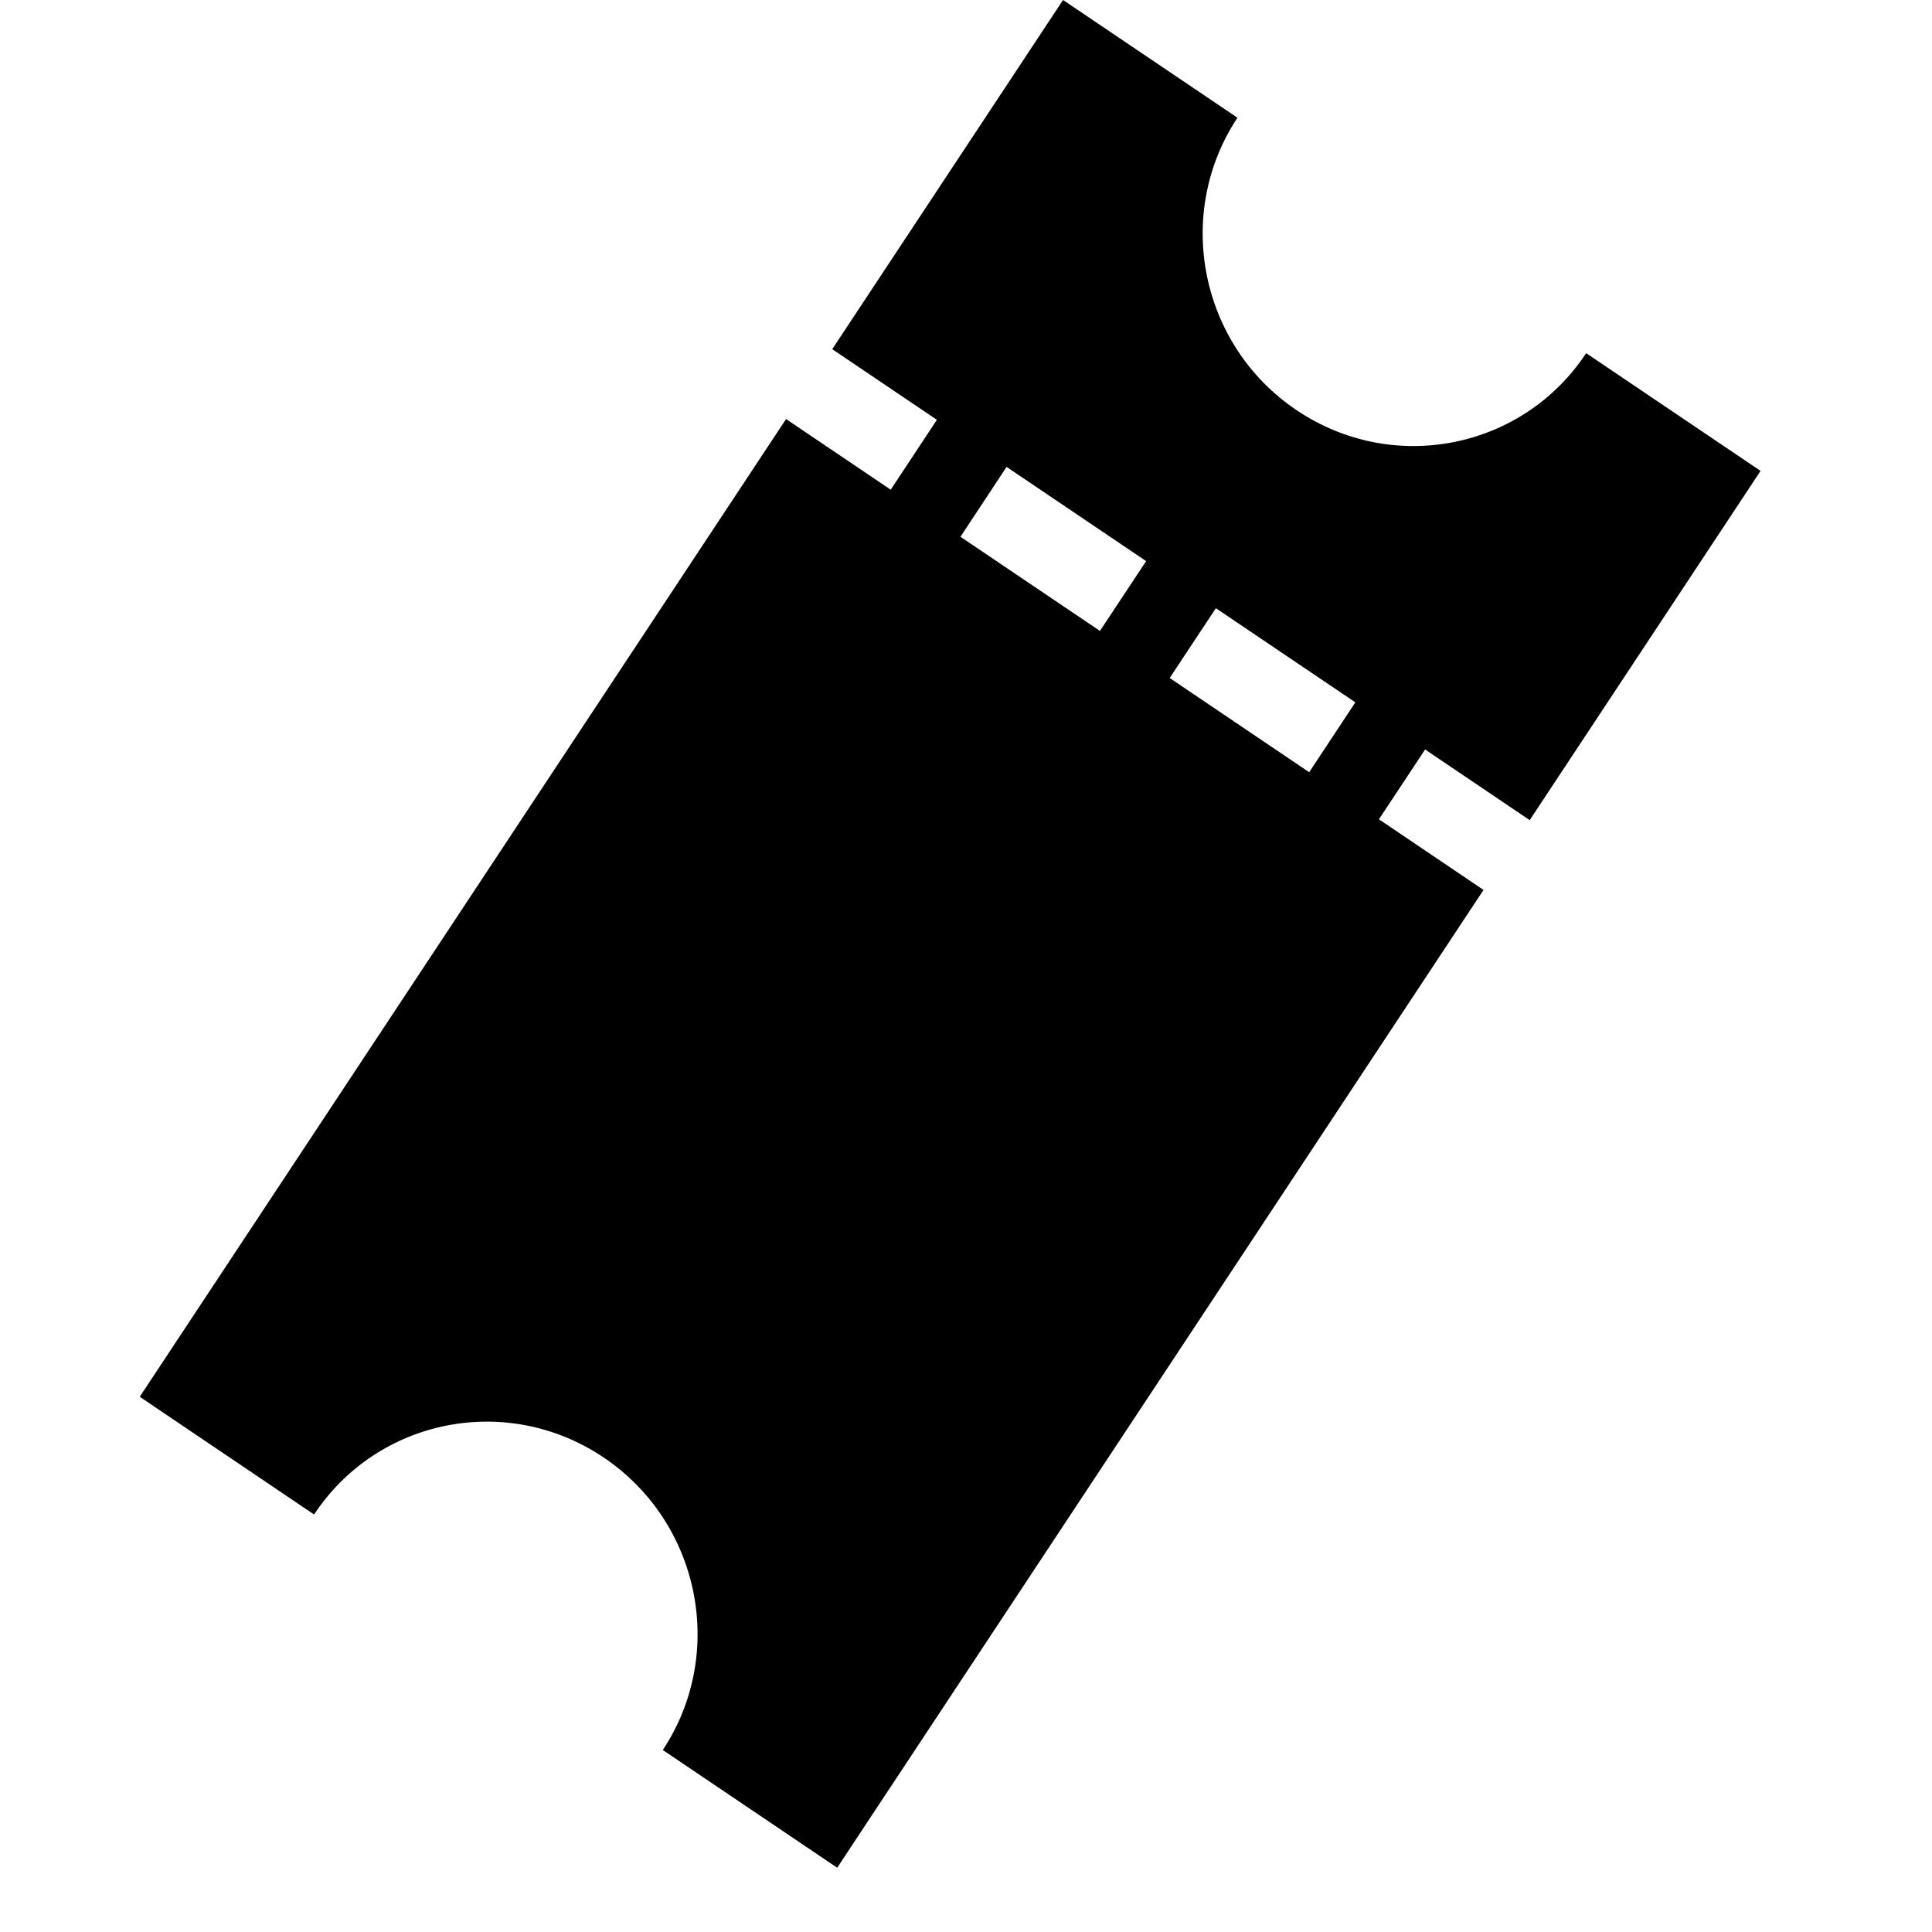 <svg width="30" height="30" viewBox="0 0 30 30" fill="none" xmlns="http://www.w3.org/2000/svg">
<path d="M13 29.002L10.292 27.174C11.282 25.676 10.872 23.644 9.377 22.634C7.882 21.625 5.867 22.02 4.877 23.517L2.17 21.689L12.206 6.507L13.831 7.604L14.548 6.519L12.923 5.422L16.507 3.78028e-06L19.215 1.828C18.225 3.325 18.635 5.358 20.13 6.367C21.626 7.377 23.64 6.981 24.63 5.484L27.338 7.312L23.753 12.735L22.129 11.638L21.412 12.722L23.036 13.819L13 29.002ZM20.329 11.991L21.046 10.906L18.88 9.444L18.163 10.528L20.329 11.991ZM17.08 9.797L17.797 8.713L15.63 7.25L14.914 8.335L17.08 9.797Z" fill="black"/>
</svg>
